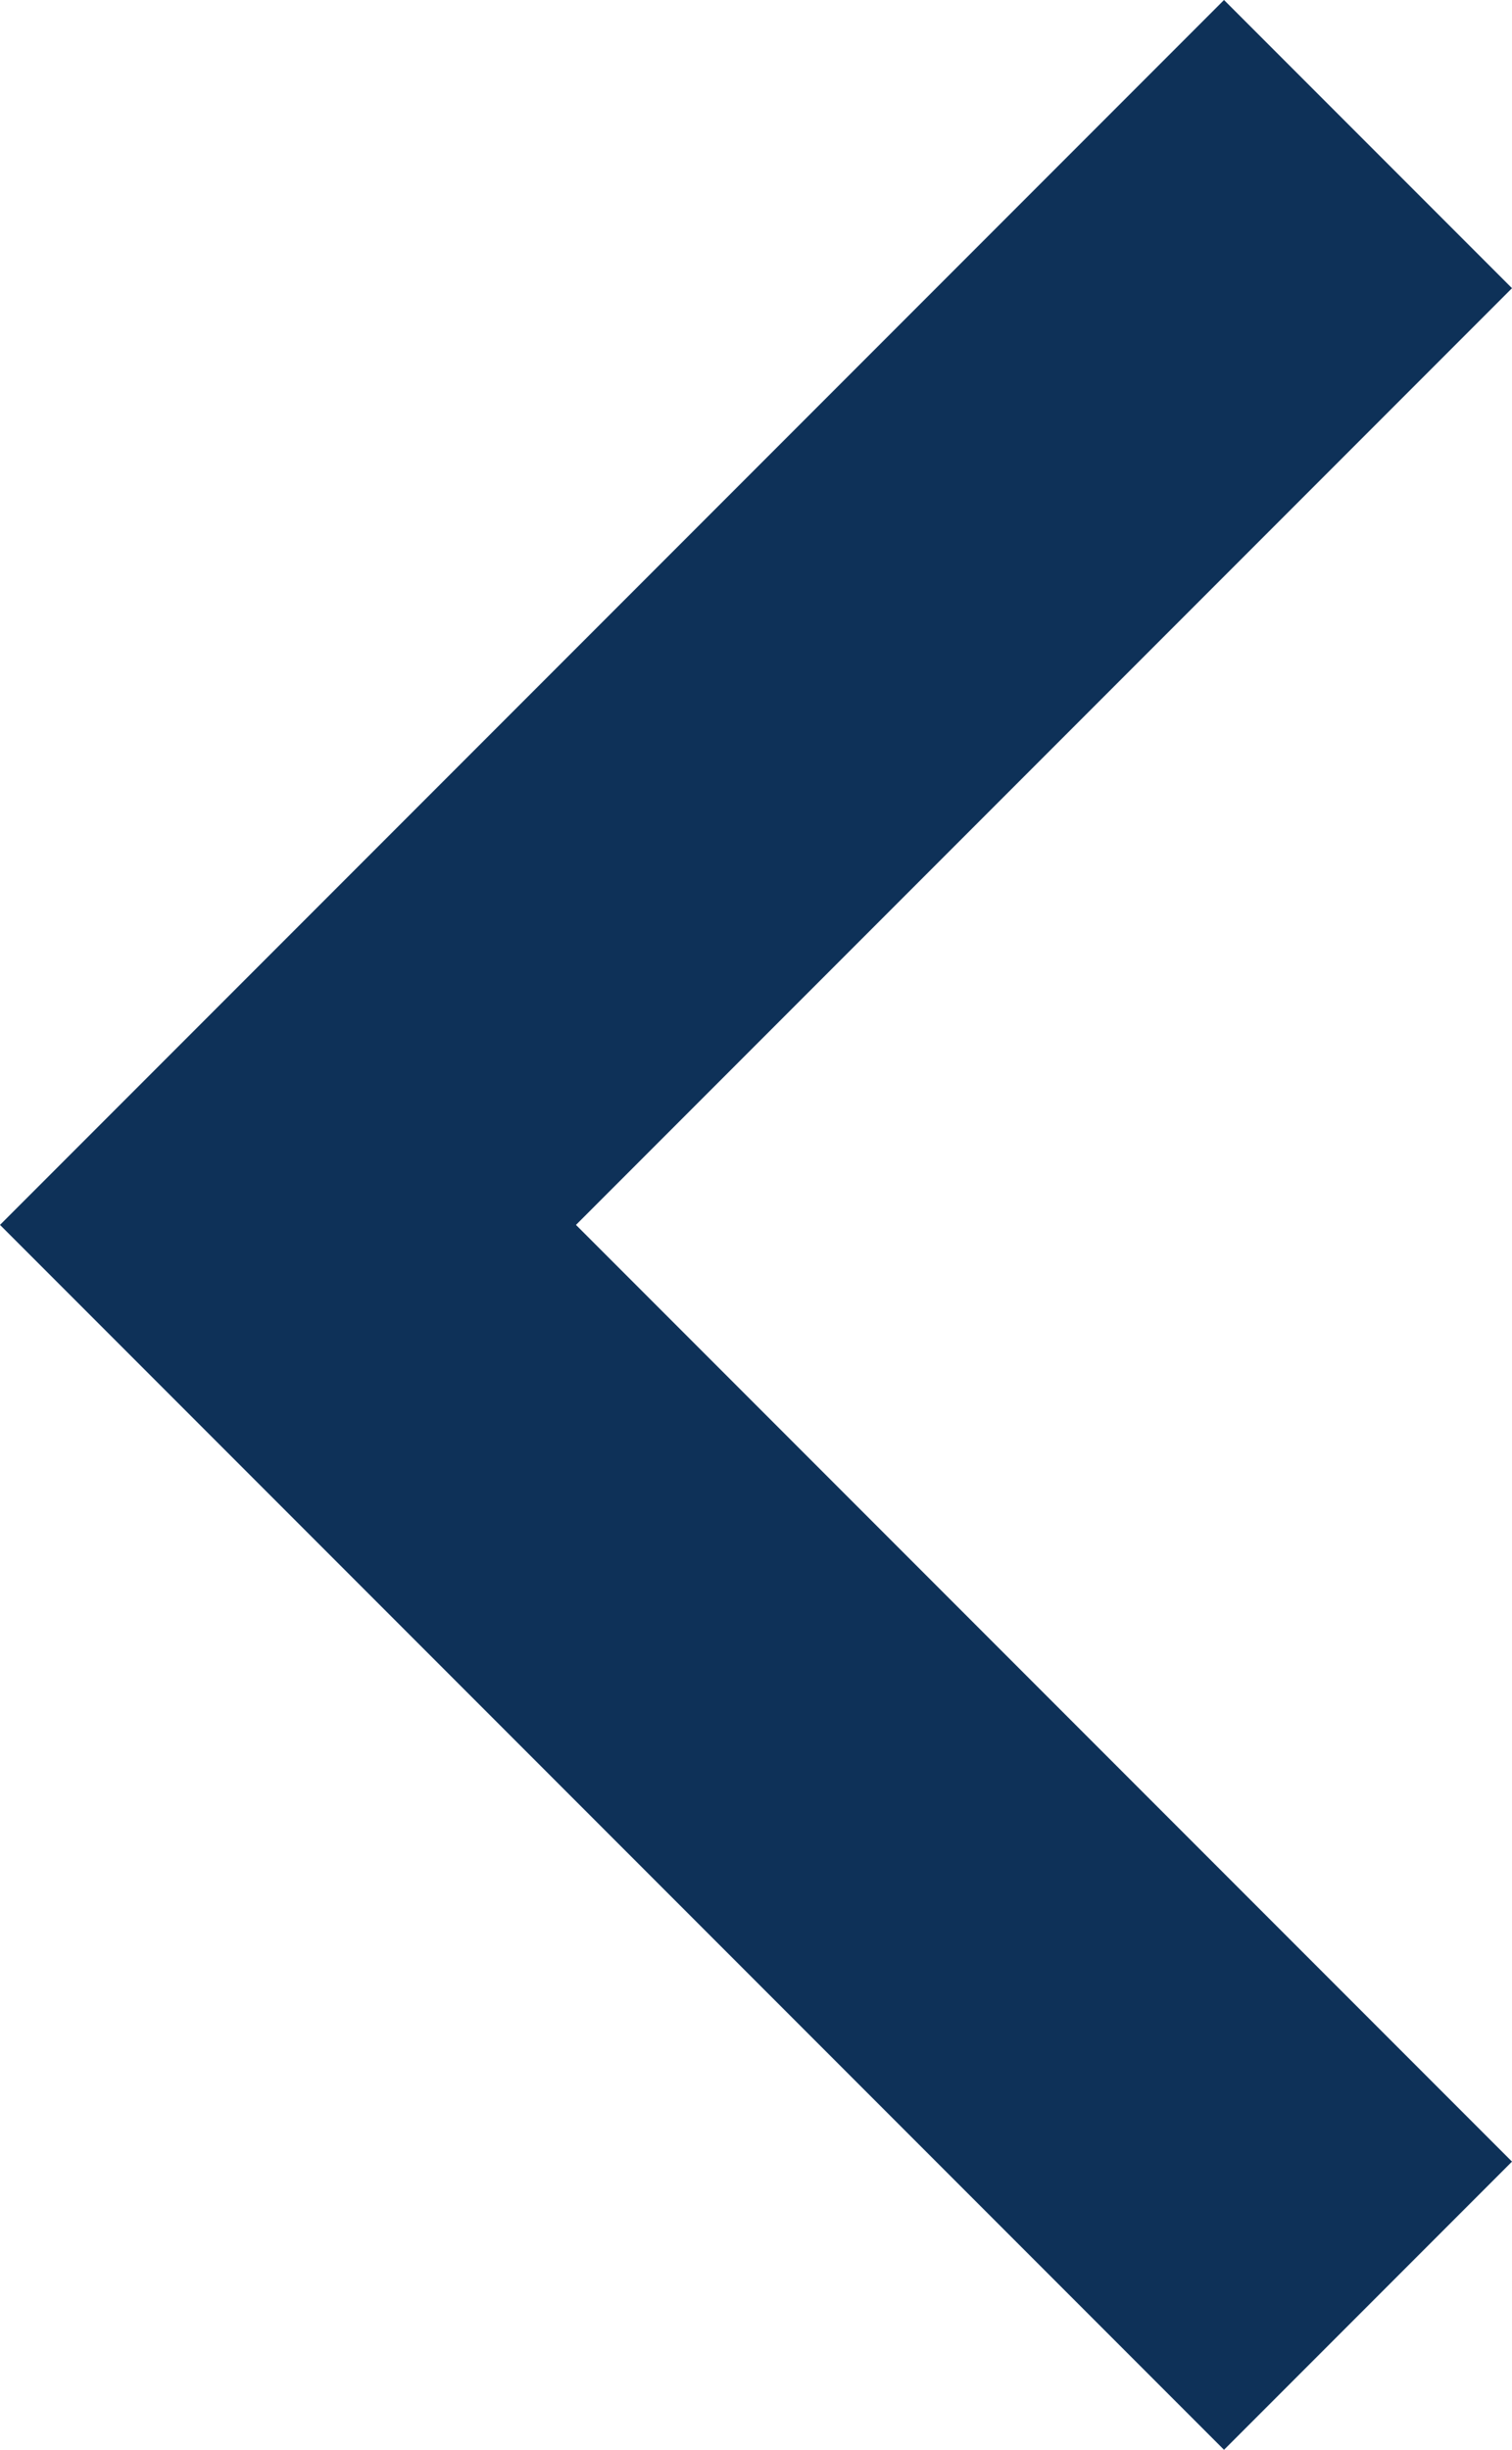 <?xml version="1.0" encoding="UTF-8"?>
<svg width="27.176px" height="44px" viewBox="0 0 27.176 44" version="1.1" xmlns="http://www.w3.org/2000/svg" xmlns:xlink="http://www.w3.org/1999/xlink">
    <title>arrow / chevron_right</title>
    <g id="Page-1" stroke="none" stroke-width="1" fill="none" fill-rule="evenodd">
        <g id="NaturMed-AnaSayfa" transform="translate(-896, -9789)" fill="#0E3158" fill-rule="nonzero">
            <path d="M923.176,9811 L901.176,9789 L896,9794.176 L912.824,9811 L896,9827.824 L901.176,9833 L923.176,9811 Z" id="arrow-/-chevron_right" transform="translate(909.588, 9811) scale(-1, 1) translate(-909.588, -9811) "></path>
        </g>
    </g>
</svg>